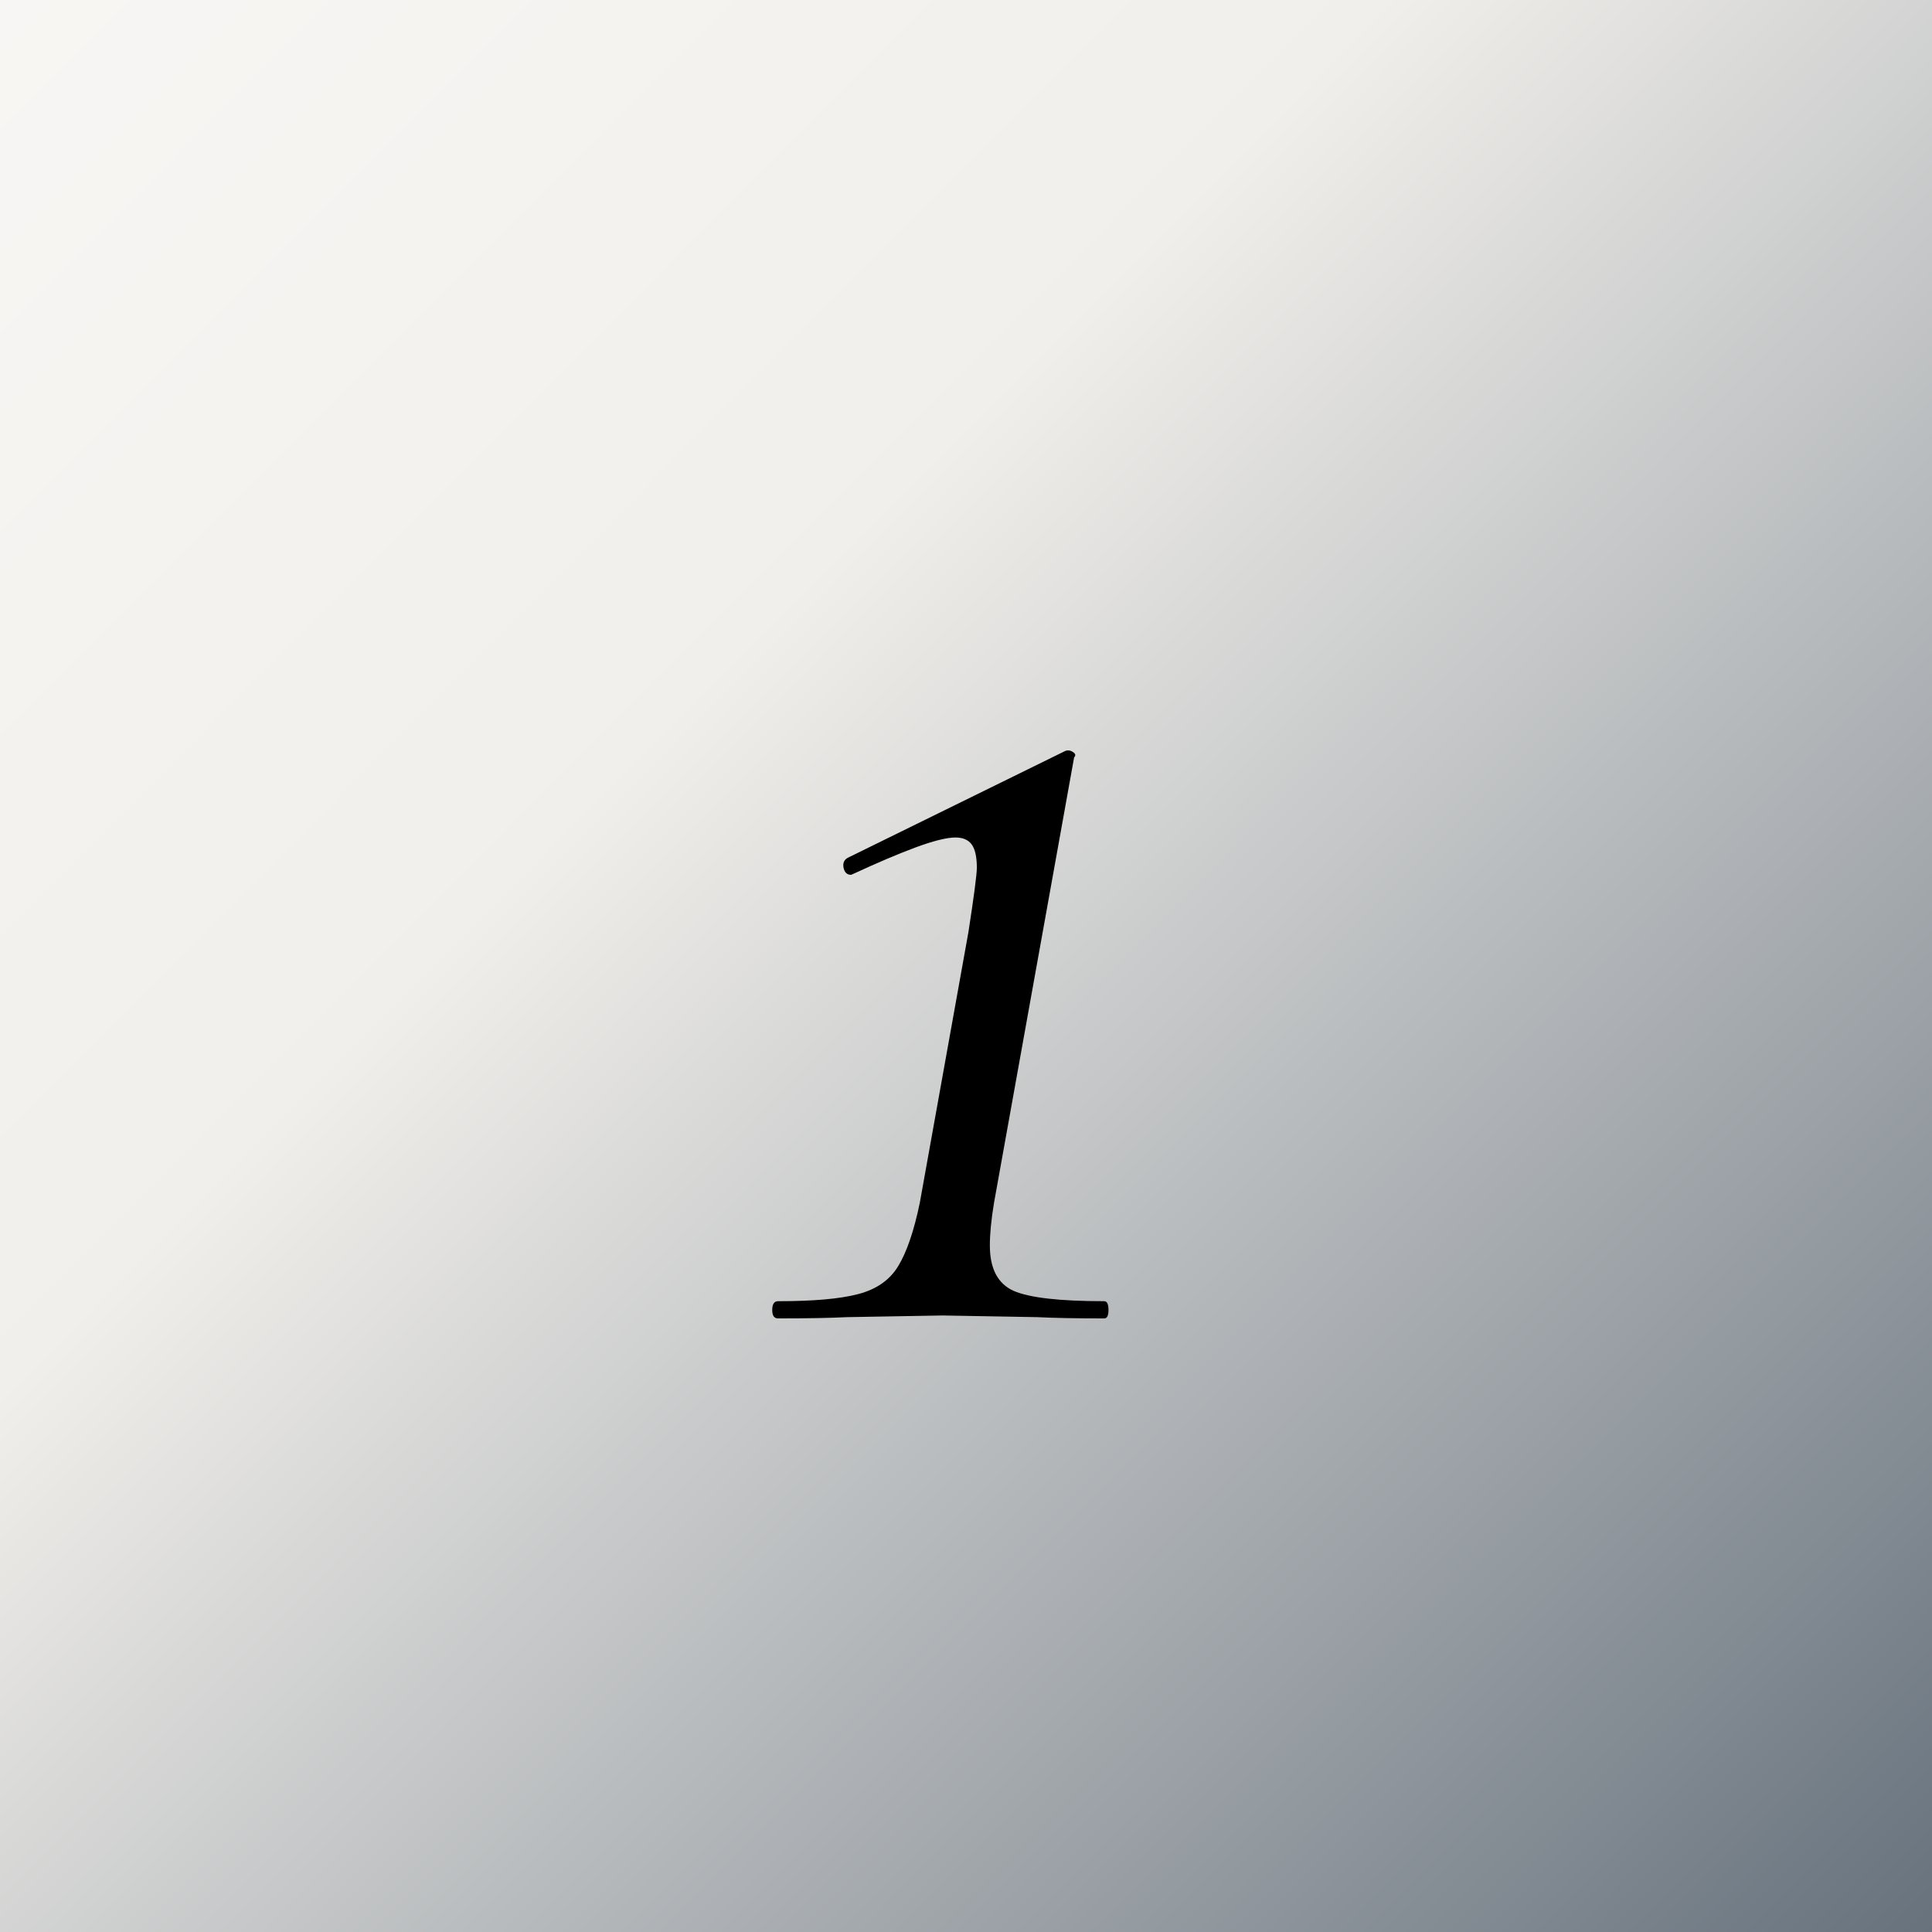<svg xmlns="http://www.w3.org/2000/svg" xmlns:xlink="http://www.w3.org/1999/xlink" width="96" zoomAndPan="magnify" viewBox="0 0 72 72" height="96" preserveAspectRatio="xMidYMid meet" version="1.0"><defs><g/><linearGradient x1="331.132" gradientTransform="matrix(0, -0.276, -0.276, 0, 76.205, 106.928)" y1="331.772" x2="71.057" gradientUnits="userSpaceOnUse" y2="70.377" id="432644e3b8"><stop stop-opacity="1" stop-color="rgb(96.863%, 96.405%, 95.551%)" offset="0"/><stop stop-opacity="1" stop-color="rgb(96.759%, 96.288%, 95.404%)" offset="0.031"/><stop stop-opacity="1" stop-color="rgb(96.553%, 96.053%, 95.113%)" offset="0.062"/><stop stop-opacity="1" stop-color="rgb(96.349%, 95.818%, 94.821%)" offset="0.094"/><stop stop-opacity="1" stop-color="rgb(96.143%, 95.581%, 94.53%)" offset="0.125"/><stop stop-opacity="1" stop-color="rgb(95.937%, 95.346%, 94.238%)" offset="0.156"/><stop stop-opacity="1" stop-color="rgb(95.731%, 95.111%, 93.947%)" offset="0.188"/><stop stop-opacity="1" stop-color="rgb(95.526%, 94.876%, 93.655%)" offset="0.219"/><stop stop-opacity="1" stop-color="rgb(95.32%, 94.64%, 93.364%)" offset="0.25"/><stop stop-opacity="1" stop-color="rgb(95.114%, 94.405%, 93.073%)" offset="0.281"/><stop stop-opacity="1" stop-color="rgb(94.91%, 94.17%, 92.781%)" offset="0.312"/><stop stop-opacity="1" stop-color="rgb(94.704%, 93.935%, 92.49%)" offset="0.344"/><stop stop-opacity="1" stop-color="rgb(94.548%, 93.756%, 92.27%)" offset="0.359"/><stop stop-opacity="1" stop-color="rgb(94.165%, 93.396%, 91.931%)" offset="0.363"/><stop stop-opacity="1" stop-color="rgb(93.837%, 93.098%, 91.669%)" offset="0.367"/><stop stop-opacity="1" stop-color="rgb(93.507%, 92.799%, 91.405%)" offset="0.371"/><stop stop-opacity="1" stop-color="rgb(93.179%, 92.5%, 91.142%)" offset="0.375"/><stop stop-opacity="1" stop-color="rgb(92.85%, 92.201%, 90.878%)" offset="0.379"/><stop stop-opacity="1" stop-color="rgb(92.522%, 91.904%, 90.616%)" offset="0.383"/><stop stop-opacity="1" stop-color="rgb(92.192%, 91.605%, 90.352%)" offset="0.387"/><stop stop-opacity="1" stop-color="rgb(91.864%, 91.307%, 90.089%)" offset="0.391"/><stop stop-opacity="1" stop-color="rgb(91.534%, 91.008%, 89.825%)" offset="0.395"/><stop stop-opacity="1" stop-color="rgb(91.205%, 90.71%, 89.563%)" offset="0.398"/><stop stop-opacity="1" stop-color="rgb(90.875%, 90.411%, 89.299%)" offset="0.402"/><stop stop-opacity="1" stop-color="rgb(90.547%, 90.112%, 89.035%)" offset="0.406"/><stop stop-opacity="1" stop-color="rgb(90.218%, 89.813%, 88.771%)" offset="0.41"/><stop stop-opacity="1" stop-color="rgb(89.89%, 89.516%, 88.509%)" offset="0.414"/><stop stop-opacity="1" stop-color="rgb(89.56%, 89.217%, 88.245%)" offset="0.418"/><stop stop-opacity="1" stop-color="rgb(89.232%, 88.919%, 87.982%)" offset="0.422"/><stop stop-opacity="1" stop-color="rgb(88.902%, 88.62%, 87.718%)" offset="0.426"/><stop stop-opacity="1" stop-color="rgb(88.574%, 88.322%, 87.456%)" offset="0.43"/><stop stop-opacity="1" stop-color="rgb(88.245%, 88.023%, 87.192%)" offset="0.434"/><stop stop-opacity="1" stop-color="rgb(87.917%, 87.724%, 86.929%)" offset="0.438"/><stop stop-opacity="1" stop-color="rgb(87.587%, 87.425%, 86.665%)" offset="0.441"/><stop stop-opacity="1" stop-color="rgb(87.259%, 87.128%, 86.403%)" offset="0.445"/><stop stop-opacity="1" stop-color="rgb(86.929%, 86.829%, 86.139%)" offset="0.449"/><stop stop-opacity="1" stop-color="rgb(86.601%, 86.531%, 85.876%)" offset="0.453"/><stop stop-opacity="1" stop-color="rgb(86.272%, 86.232%, 85.612%)" offset="0.457"/><stop stop-opacity="1" stop-color="rgb(85.944%, 85.934%, 85.35%)" offset="0.461"/><stop stop-opacity="1" stop-color="rgb(85.614%, 85.635%, 85.086%)" offset="0.465"/><stop stop-opacity="1" stop-color="rgb(85.286%, 85.336%, 84.824%)" offset="0.469"/><stop stop-opacity="1" stop-color="rgb(84.956%, 85.037%, 84.56%)" offset="0.473"/><stop stop-opacity="1" stop-color="rgb(84.628%, 84.74%, 84.297%)" offset="0.477"/><stop stop-opacity="1" stop-color="rgb(84.299%, 84.441%, 84.033%)" offset="0.48"/><stop stop-opacity="1" stop-color="rgb(83.971%, 84.143%, 83.769%)" offset="0.484"/><stop stop-opacity="1" stop-color="rgb(83.641%, 83.844%, 83.505%)" offset="0.488"/><stop stop-opacity="1" stop-color="rgb(83.313%, 83.546%, 83.243%)" offset="0.492"/><stop stop-opacity="1" stop-color="rgb(82.983%, 83.247%, 82.979%)" offset="0.496"/><stop stop-opacity="1" stop-color="rgb(82.655%, 82.948%, 82.716%)" offset="0.5"/><stop stop-opacity="1" stop-color="rgb(82.326%, 82.649%, 82.452%)" offset="0.504"/><stop stop-opacity="1" stop-color="rgb(81.998%, 82.352%, 82.19%)" offset="0.508"/><stop stop-opacity="1" stop-color="rgb(81.668%, 82.053%, 81.926%)" offset="0.512"/><stop stop-opacity="1" stop-color="rgb(81.339%, 81.755%, 81.664%)" offset="0.516"/><stop stop-opacity="1" stop-color="rgb(81.009%, 81.456%, 81.4%)" offset="0.52"/><stop stop-opacity="1" stop-color="rgb(80.681%, 81.158%, 81.137%)" offset="0.523"/><stop stop-opacity="1" stop-color="rgb(80.351%, 80.859%, 80.873%)" offset="0.527"/><stop stop-opacity="1" stop-color="rgb(80.023%, 80.56%, 80.611%)" offset="0.531"/><stop stop-opacity="1" stop-color="rgb(79.694%, 80.261%, 80.347%)" offset="0.535"/><stop stop-opacity="1" stop-color="rgb(79.366%, 79.964%, 80.084%)" offset="0.539"/><stop stop-opacity="1" stop-color="rgb(79.036%, 79.665%, 79.82%)" offset="0.543"/><stop stop-opacity="1" stop-color="rgb(78.708%, 79.367%, 79.558%)" offset="0.547"/><stop stop-opacity="1" stop-color="rgb(78.378%, 79.068%, 79.294%)" offset="0.551"/><stop stop-opacity="1" stop-color="rgb(78.05%, 78.77%, 79.03%)" offset="0.555"/><stop stop-opacity="1" stop-color="rgb(77.721%, 78.471%, 78.766%)" offset="0.559"/><stop stop-opacity="1" stop-color="rgb(77.393%, 78.172%, 78.503%)" offset="0.562"/><stop stop-opacity="1" stop-color="rgb(77.063%, 77.873%, 78.239%)" offset="0.566"/><stop stop-opacity="1" stop-color="rgb(76.735%, 77.576%, 77.977%)" offset="0.57"/><stop stop-opacity="1" stop-color="rgb(76.405%, 77.277%, 77.713%)" offset="0.574"/><stop stop-opacity="1" stop-color="rgb(76.077%, 76.979%, 77.451%)" offset="0.578"/><stop stop-opacity="1" stop-color="rgb(75.748%, 76.68%, 77.187%)" offset="0.582"/><stop stop-opacity="1" stop-color="rgb(75.42%, 76.382%, 76.924%)" offset="0.586"/><stop stop-opacity="1" stop-color="rgb(75.09%, 76.083%, 76.66%)" offset="0.59"/><stop stop-opacity="1" stop-color="rgb(74.762%, 75.784%, 76.398%)" offset="0.594"/><stop stop-opacity="1" stop-color="rgb(74.432%, 75.485%, 76.134%)" offset="0.598"/><stop stop-opacity="1" stop-color="rgb(74.104%, 75.188%, 75.871%)" offset="0.602"/><stop stop-opacity="1" stop-color="rgb(73.775%, 74.889%, 75.607%)" offset="0.605"/><stop stop-opacity="1" stop-color="rgb(73.447%, 74.591%, 75.345%)" offset="0.609"/><stop stop-opacity="1" stop-color="rgb(73.117%, 74.292%, 75.081%)" offset="0.613"/><stop stop-opacity="1" stop-color="rgb(72.789%, 73.994%, 74.818%)" offset="0.617"/><stop stop-opacity="1" stop-color="rgb(72.459%, 73.695%, 74.554%)" offset="0.621"/><stop stop-opacity="1" stop-color="rgb(72.13%, 73.396%, 74.29%)" offset="0.625"/><stop stop-opacity="1" stop-color="rgb(71.8%, 73.097%, 74.026%)" offset="0.629"/><stop stop-opacity="1" stop-color="rgb(71.472%, 72.8%, 73.764%)" offset="0.633"/><stop stop-opacity="1" stop-color="rgb(71.143%, 72.501%, 73.5%)" offset="0.637"/><stop stop-opacity="1" stop-color="rgb(70.815%, 72.203%, 73.238%)" offset="0.641"/><stop stop-opacity="1" stop-color="rgb(70.485%, 71.904%, 72.974%)" offset="0.645"/><stop stop-opacity="1" stop-color="rgb(70.157%, 71.606%, 72.711%)" offset="0.648"/><stop stop-opacity="1" stop-color="rgb(69.827%, 71.307%, 72.447%)" offset="0.652"/><stop stop-opacity="1" stop-color="rgb(69.499%, 71.008%, 72.185%)" offset="0.656"/><stop stop-opacity="1" stop-color="rgb(69.17%, 70.709%, 71.921%)" offset="0.66"/><stop stop-opacity="1" stop-color="rgb(68.842%, 70.412%, 71.658%)" offset="0.664"/><stop stop-opacity="1" stop-color="rgb(68.512%, 70.113%, 71.394%)" offset="0.668"/><stop stop-opacity="1" stop-color="rgb(68.184%, 69.815%, 71.132%)" offset="0.672"/><stop stop-opacity="1" stop-color="rgb(67.854%, 69.516%, 70.868%)" offset="0.676"/><stop stop-opacity="1" stop-color="rgb(67.526%, 69.218%, 70.605%)" offset="0.68"/><stop stop-opacity="1" stop-color="rgb(67.197%, 68.919%, 70.341%)" offset="0.684"/><stop stop-opacity="1" stop-color="rgb(66.869%, 68.62%, 70.079%)" offset="0.688"/><stop stop-opacity="1" stop-color="rgb(66.539%, 68.321%, 69.815%)" offset="0.691"/><stop stop-opacity="1" stop-color="rgb(66.211%, 68.024%, 69.551%)" offset="0.695"/><stop stop-opacity="1" stop-color="rgb(65.881%, 67.725%, 69.287%)" offset="0.699"/><stop stop-opacity="1" stop-color="rgb(65.553%, 67.427%, 69.025%)" offset="0.703"/><stop stop-opacity="1" stop-color="rgb(65.224%, 67.128%, 68.761%)" offset="0.707"/><stop stop-opacity="1" stop-color="rgb(64.896%, 66.83%, 68.498%)" offset="0.711"/><stop stop-opacity="1" stop-color="rgb(64.566%, 66.531%, 68.234%)" offset="0.715"/><stop stop-opacity="1" stop-color="rgb(64.238%, 66.232%, 67.972%)" offset="0.719"/><stop stop-opacity="1" stop-color="rgb(63.908%, 65.933%, 67.708%)" offset="0.723"/><stop stop-opacity="1" stop-color="rgb(63.58%, 65.636%, 67.445%)" offset="0.727"/><stop stop-opacity="1" stop-color="rgb(63.251%, 65.337%, 67.181%)" offset="0.73"/><stop stop-opacity="1" stop-color="rgb(62.923%, 65.039%, 66.919%)" offset="0.734"/><stop stop-opacity="1" stop-color="rgb(62.593%, 64.74%, 66.655%)" offset="0.738"/><stop stop-opacity="1" stop-color="rgb(62.263%, 64.442%, 66.393%)" offset="0.742"/><stop stop-opacity="1" stop-color="rgb(61.934%, 64.143%, 66.129%)" offset="0.746"/><stop stop-opacity="1" stop-color="rgb(61.606%, 63.844%, 65.866%)" offset="0.75"/><stop stop-opacity="1" stop-color="rgb(61.276%, 63.545%, 65.602%)" offset="0.754"/><stop stop-opacity="1" stop-color="rgb(60.948%, 63.248%, 65.34%)" offset="0.758"/><stop stop-opacity="1" stop-color="rgb(60.619%, 62.949%, 65.076%)" offset="0.762"/><stop stop-opacity="1" stop-color="rgb(60.291%, 62.651%, 64.813%)" offset="0.766"/><stop stop-opacity="1" stop-color="rgb(59.961%, 62.352%, 64.549%)" offset="0.77"/><stop stop-opacity="1" stop-color="rgb(59.633%, 62.054%, 64.285%)" offset="0.773"/><stop stop-opacity="1" stop-color="rgb(59.303%, 61.755%, 64.021%)" offset="0.777"/><stop stop-opacity="1" stop-color="rgb(58.975%, 61.456%, 63.759%)" offset="0.781"/><stop stop-opacity="1" stop-color="rgb(58.646%, 61.157%, 63.495%)" offset="0.785"/><stop stop-opacity="1" stop-color="rgb(58.318%, 60.86%, 63.232%)" offset="0.789"/><stop stop-opacity="1" stop-color="rgb(57.988%, 60.561%, 62.968%)" offset="0.793"/><stop stop-opacity="1" stop-color="rgb(57.66%, 60.263%, 62.706%)" offset="0.797"/><stop stop-opacity="1" stop-color="rgb(57.33%, 59.964%, 62.442%)" offset="0.801"/><stop stop-opacity="1" stop-color="rgb(57.002%, 59.666%, 62.18%)" offset="0.805"/><stop stop-opacity="1" stop-color="rgb(56.673%, 59.367%, 61.916%)" offset="0.809"/><stop stop-opacity="1" stop-color="rgb(56.345%, 59.068%, 61.653%)" offset="0.812"/><stop stop-opacity="1" stop-color="rgb(56.015%, 58.769%, 61.389%)" offset="0.816"/><stop stop-opacity="1" stop-color="rgb(55.687%, 58.472%, 61.127%)" offset="0.82"/><stop stop-opacity="1" stop-color="rgb(55.357%, 58.173%, 60.863%)" offset="0.824"/><stop stop-opacity="1" stop-color="rgb(55.029%, 57.875%, 60.6%)" offset="0.828"/><stop stop-opacity="1" stop-color="rgb(54.7%, 57.576%, 60.336%)" offset="0.832"/><stop stop-opacity="1" stop-color="rgb(54.372%, 57.278%, 60.074%)" offset="0.836"/><stop stop-opacity="1" stop-color="rgb(54.042%, 56.979%, 59.81%)" offset="0.84"/><stop stop-opacity="1" stop-color="rgb(53.714%, 56.68%, 59.546%)" offset="0.844"/><stop stop-opacity="1" stop-color="rgb(53.384%, 56.381%, 59.282%)" offset="0.848"/><stop stop-opacity="1" stop-color="rgb(53.055%, 56.084%, 59.019%)" offset="0.852"/><stop stop-opacity="1" stop-color="rgb(52.725%, 55.785%, 58.755%)" offset="0.855"/><stop stop-opacity="1" stop-color="rgb(52.397%, 55.487%, 58.493%)" offset="0.859"/><stop stop-opacity="1" stop-color="rgb(52.068%, 55.188%, 58.229%)" offset="0.863"/><stop stop-opacity="1" stop-color="rgb(51.74%, 54.89%, 57.967%)" offset="0.867"/><stop stop-opacity="1" stop-color="rgb(51.41%, 54.591%, 57.703%)" offset="0.871"/><stop stop-opacity="1" stop-color="rgb(51.082%, 54.292%, 57.44%)" offset="0.875"/><stop stop-opacity="1" stop-color="rgb(50.752%, 53.993%, 57.176%)" offset="0.879"/><stop stop-opacity="1" stop-color="rgb(50.424%, 53.696%, 56.914%)" offset="0.883"/><stop stop-opacity="1" stop-color="rgb(50.095%, 53.397%, 56.65%)" offset="0.887"/><stop stop-opacity="1" stop-color="rgb(49.767%, 53.099%, 56.387%)" offset="0.891"/><stop stop-opacity="1" stop-color="rgb(49.437%, 52.8%, 56.123%)" offset="0.895"/><stop stop-opacity="1" stop-color="rgb(49.109%, 52.502%, 55.861%)" offset="0.898"/><stop stop-opacity="1" stop-color="rgb(48.779%, 52.203%, 55.597%)" offset="0.902"/><stop stop-opacity="1" stop-color="rgb(48.451%, 51.904%, 55.334%)" offset="0.906"/><stop stop-opacity="1" stop-color="rgb(48.122%, 51.605%, 55.07%)" offset="0.91"/><stop stop-opacity="1" stop-color="rgb(47.794%, 51.308%, 54.807%)" offset="0.914"/><stop stop-opacity="1" stop-color="rgb(47.464%, 51.009%, 54.543%)" offset="0.918"/><stop stop-opacity="1" stop-color="rgb(47.136%, 50.711%, 54.28%)" offset="0.922"/><stop stop-opacity="1" stop-color="rgb(46.806%, 50.412%, 54.016%)" offset="0.926"/><stop stop-opacity="1" stop-color="rgb(46.478%, 50.114%, 53.754%)" offset="0.93"/><stop stop-opacity="1" stop-color="rgb(46.149%, 49.815%, 53.49%)" offset="0.934"/><stop stop-opacity="1" stop-color="rgb(45.821%, 49.516%, 53.227%)" offset="0.938"/><stop stop-opacity="1" stop-color="rgb(45.491%, 49.217%, 52.963%)" offset="0.941"/><stop stop-opacity="1" stop-color="rgb(45.163%, 48.92%, 52.701%)" offset="0.945"/><stop stop-opacity="1" stop-color="rgb(44.833%, 48.621%, 52.437%)" offset="0.949"/><stop stop-opacity="1" stop-color="rgb(44.505%, 48.323%, 52.174%)" offset="0.953"/><stop stop-opacity="1" stop-color="rgb(44.176%, 48.024%, 51.91%)" offset="0.957"/><stop stop-opacity="1" stop-color="rgb(43.846%, 47.726%, 51.648%)" offset="0.961"/><stop stop-opacity="1" stop-color="rgb(43.517%, 47.427%, 51.384%)" offset="0.965"/><stop stop-opacity="1" stop-color="rgb(43.188%, 47.128%, 51.122%)" offset="0.969"/><stop stop-opacity="1" stop-color="rgb(42.859%, 46.829%, 50.858%)" offset="0.973"/><stop stop-opacity="1" stop-color="rgb(42.531%, 46.532%, 50.595%)" offset="0.977"/><stop stop-opacity="1" stop-color="rgb(42.201%, 46.233%, 50.331%)" offset="0.98"/><stop stop-opacity="1" stop-color="rgb(41.873%, 45.935%, 50.067%)" offset="0.984"/><stop stop-opacity="1" stop-color="rgb(41.544%, 45.636%, 49.803%)" offset="0.988"/><stop stop-opacity="1" stop-color="rgb(41.216%, 45.338%, 49.541%)" offset="0.992"/><stop stop-opacity="1" stop-color="rgb(40.886%, 45.039%, 49.277%)" offset="0.996"/><stop stop-opacity="1" stop-color="rgb(40.558%, 44.74%, 49.014%)" offset="1"/></linearGradient></defs><rect x="-7.2" width="86.4" fill="#ffffff" y="-7.2" height="86.4" fill-opacity="1"/><rect x="-7.2" width="86.4" fill="#ffffff" y="-7.2" height="86.4" fill-opacity="1"/><rect x="-7.2" fill="url(#432644e3b8)" width="86.4" y="-7.2" height="86.4"/><g fill="#000000" fill-opacity="1"><g transform="translate(28.248, 49.133)"><g><path d="M 0.75 0 C 0.602 0 0.531 -0.102 0.531 -0.312 C 0.531 -0.531 0.602 -0.641 0.75 -0.641 C 2.062 -0.641 3.055 -0.727 3.734 -0.906 C 4.41 -1.082 4.906 -1.426 5.219 -1.938 C 5.539 -2.457 5.812 -3.25 6.031 -4.312 L 7.844 -14.406 C 8.051 -15.75 8.156 -16.547 8.156 -16.797 C 8.156 -17.191 8.094 -17.477 7.969 -17.656 C 7.844 -17.832 7.641 -17.922 7.359 -17.922 C 7.035 -17.922 6.535 -17.797 5.859 -17.547 C 5.191 -17.297 4.43 -16.973 3.578 -16.578 L 3.469 -16.531 C 3.32 -16.531 3.227 -16.617 3.188 -16.797 C 3.156 -16.973 3.211 -17.098 3.359 -17.172 L 11.406 -21.125 C 11.52 -21.188 11.629 -21.18 11.734 -21.109 C 11.836 -21.047 11.852 -20.977 11.781 -20.906 L 8.797 -4.312 C 8.691 -3.676 8.641 -3.145 8.641 -2.719 C 8.641 -1.863 8.93 -1.301 9.516 -1.031 C 10.109 -0.77 11.238 -0.641 12.906 -0.641 C 13.008 -0.641 13.062 -0.531 13.062 -0.312 C 13.062 -0.102 13.008 0 12.906 0 C 11.844 0 11.008 -0.016 10.406 -0.047 L 6.875 -0.109 L 3.312 -0.047 C 2.707 -0.016 1.852 0 0.75 0 Z M 0.75 0 "/></g></g></g></svg>